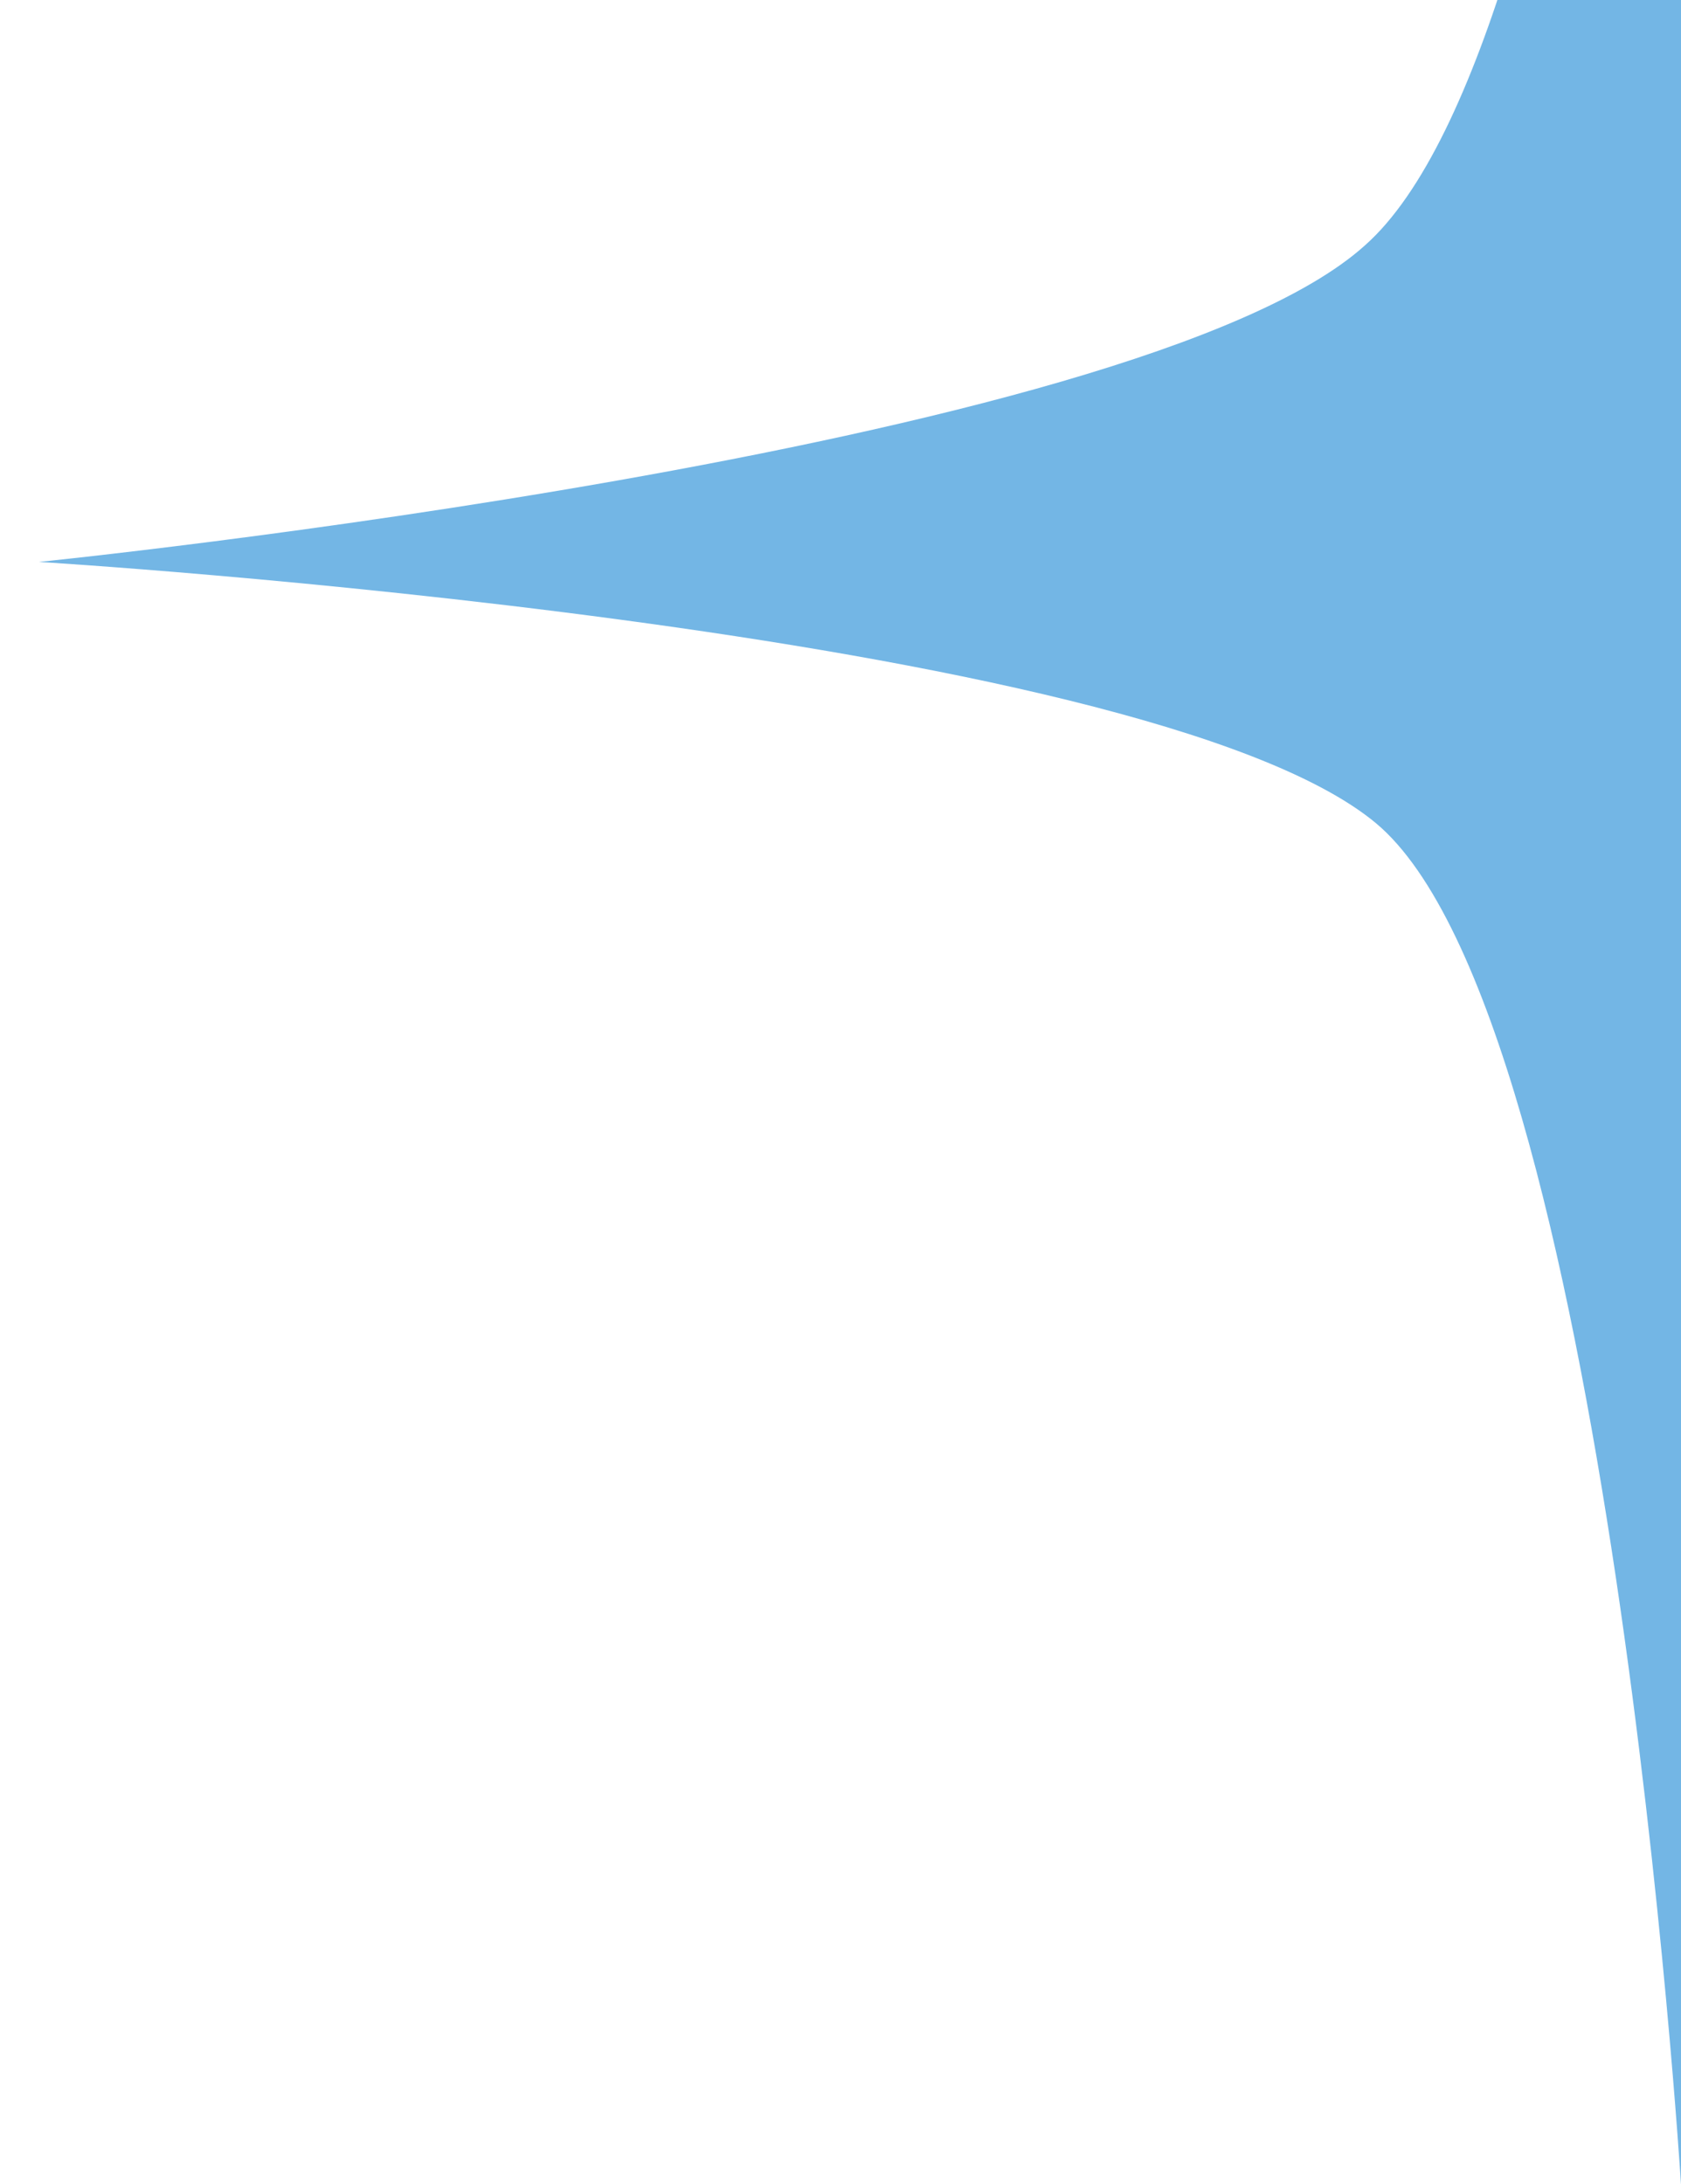 <svg xmlns="http://www.w3.org/2000/svg" xmlns:xlink="http://www.w3.org/1999/xlink" id="Layer_1" x="0px" y="0px" viewBox="0 0 423.3 550" style="enable-background:new 0 0 423.3 550;" xml:space="preserve"><style type="text/css">	.st0{fill:#73B6E5;}</style><path class="st0" d="M500.1,61.7c50.4,54.6,347.9,74.2,347.9,74.2s-292,21-347.9,70c-55.8,49-76.8,344.2-76.8,344.2 s-18.2-293.8-76.8-342.8c-58.8-49-336.7-65.8-336.7-65.8s276.6-28,333.9-79.7c58.6-51.8,78.2-327.4,78.2-327.4S449.9,7.2,500.1,61.7 z"></path></svg>